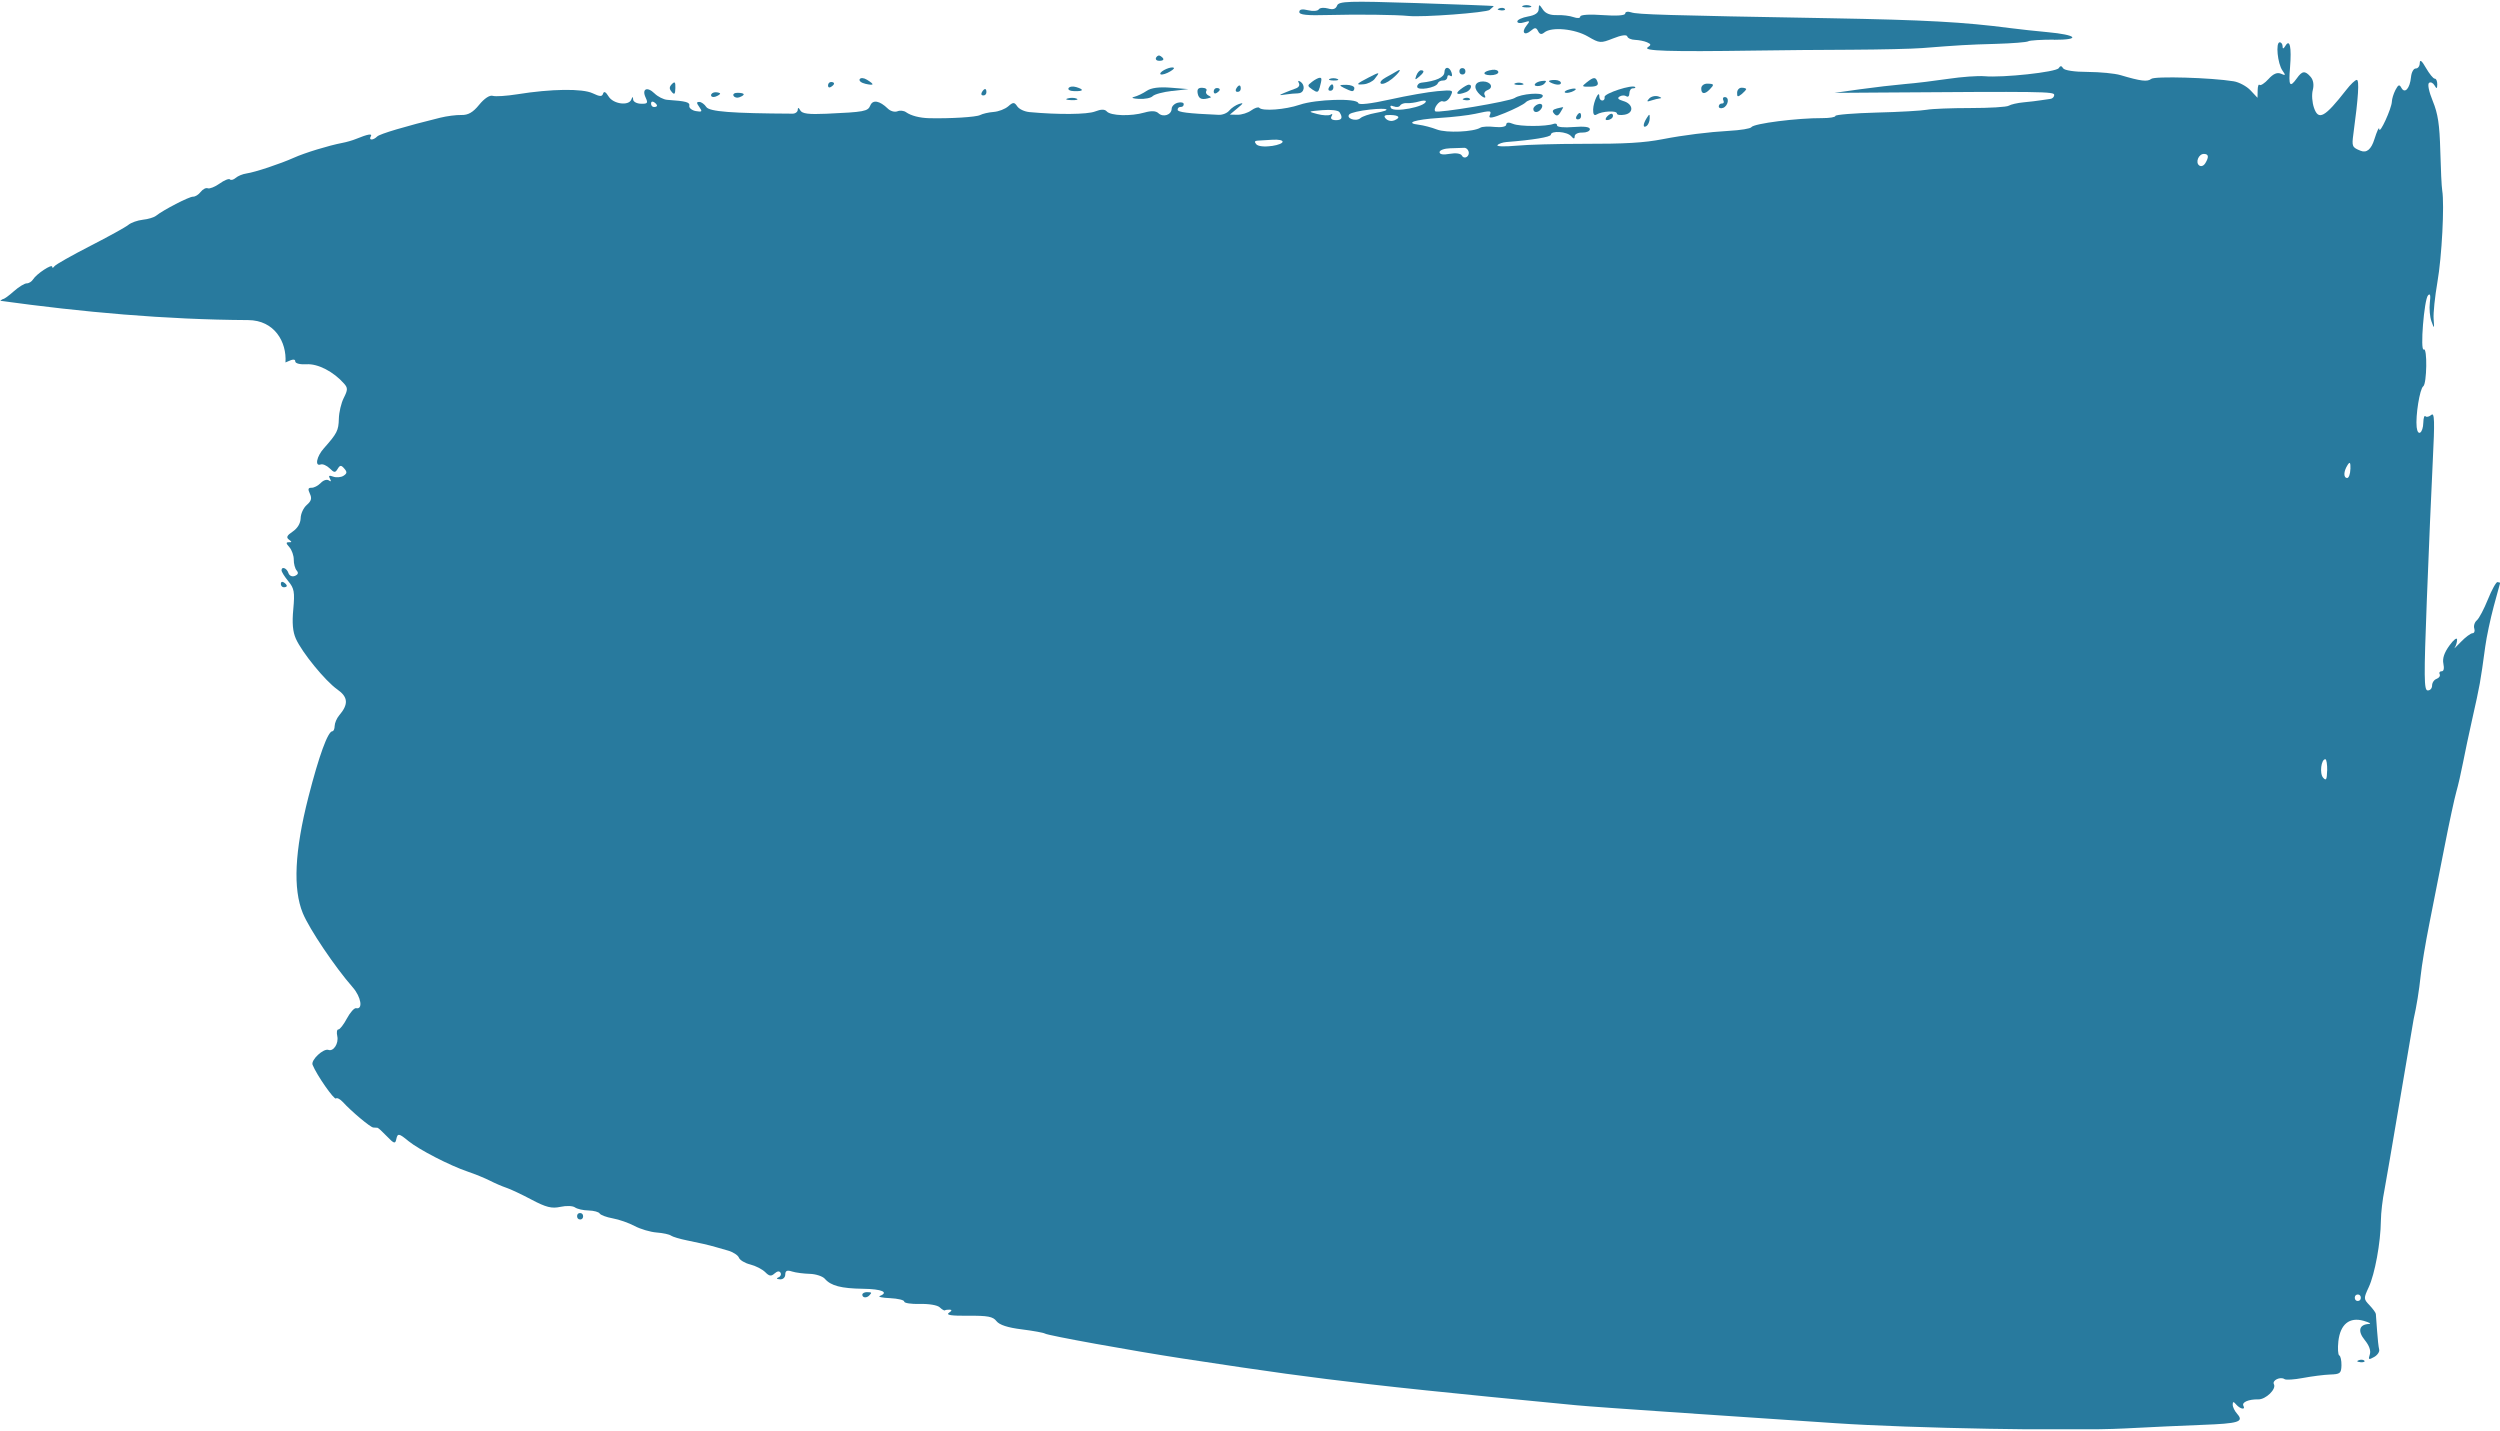 <svg xmlns="http://www.w3.org/2000/svg" width="627" height="359" viewBox="0 0 627 359" fill="none"><g clip-path="url(#clip0_380_89)"><path d="M626.398 145.952C626.029 145.952 624.941 147.912 623.97 150.323C622.998 152.735 621.755 155.107 621.192 155.577C620.629 156.048 620.337 156.969 620.551 157.636C620.765 158.282 620.551 158.812 620.104 158.812C619.657 158.812 618.298 159.831 617.171 161.007C616.044 162.203 615.326 162.87 615.637 162.438C615.947 162.007 616.239 161.066 616.239 160.419C616.239 159.772 615.365 160.439 614.335 161.87C612.995 163.713 612.529 165.144 612.801 166.457C613.053 167.673 612.898 168.378 612.334 168.359C611.888 168.359 611.655 168.692 611.868 169.084C612.082 169.476 611.732 170.025 611.13 170.241C610.47 170.476 609.984 171.182 609.965 171.927C609.965 172.652 609.479 173.181 608.857 173.162C607.925 173.142 607.906 169.849 608.644 150.617C609.129 138.208 609.79 122.506 610.139 115.645C610.644 105.588 610.586 103.353 609.77 104.059C609.227 104.53 608.547 104.686 608.294 104.392C608.042 104.098 607.789 104.824 607.77 105.961C607.711 108.646 606.371 109.587 606.099 107.137C605.788 104.294 606.876 97.492 607.75 96.884C608.663 96.257 608.799 87.063 607.886 87.651C606.915 88.259 607.964 75.105 608.955 74.066C609.498 73.497 609.634 74.046 609.401 75.908C609.227 77.359 609.401 79.457 609.809 80.594C610.509 82.554 610.547 82.515 610.353 80.005C610.237 78.555 610.683 74.36 611.305 70.733C612.412 64.421 613.092 51.306 612.509 47.777C612.354 46.876 612.14 42.406 612.024 37.779C611.849 31.271 611.441 28.507 610.139 25.351C609.168 22.979 608.78 21.077 609.207 20.783C609.615 20.489 610.217 20.783 610.586 21.43C611.111 22.352 611.247 22.293 611.266 21.156C611.266 20.352 611.013 19.725 610.625 19.725C610.256 19.725 609.285 18.509 608.43 17.039C607.401 15.235 606.915 14.824 606.876 15.784C606.876 16.588 606.429 17.196 605.866 17.176C605.322 17.176 604.798 18.117 604.681 19.332C604.409 22.175 603.127 23.606 602.273 22.038C601.768 21.097 601.496 21.215 600.777 22.567C600.291 23.528 599.903 24.782 599.883 25.468C599.844 27.174 596.756 33.898 596.717 32.369C596.698 31.702 596.154 32.839 595.493 34.937C594.704 37.459 593.557 38.42 592.055 37.819C589.899 36.956 589.802 36.74 590.229 33.584C591.492 24.273 591.745 20.058 591.084 20.038C590.696 20.038 589.53 21.136 588.423 22.567C583.062 29.428 581.488 30.311 580.362 27.076C579.876 25.684 579.74 23.724 580.051 22.567C580.381 21.273 580.187 20.038 579.488 19.254C578.089 17.666 577.39 17.745 576.03 19.666C574.282 22.097 573.952 21.567 574.34 16.941C574.748 11.824 574.301 9.668 573.194 11.472C572.709 12.275 572.456 12.334 572.476 11.648C572.476 11.079 572.165 10.629 571.757 10.609C570.689 10.589 571.213 15.961 572.437 17.686C573.291 18.901 573.253 19.019 572.068 18.49C571.116 18.078 570.145 18.49 568.921 19.842C567.989 20.881 566.94 21.548 566.706 21.293C566.454 21.018 566.24 21.607 566.221 22.665L566.182 24.527L564.434 22.665C563.482 21.646 561.559 20.607 560.219 20.391C554.605 19.47 540.425 19.058 539.532 19.783C538.58 20.567 536.89 20.352 531.82 18.842C530.402 18.411 526.653 18.058 523.584 18.039C520.282 18.039 517.738 17.647 517.427 17.117C517.038 16.451 516.728 16.451 516.32 17.098C515.679 18.078 502.412 19.529 497.692 19.117C496.041 18.98 491.981 19.274 488.679 19.764C485.377 20.254 480.462 20.862 477.762 21.077C475.062 21.312 470.012 21.901 466.477 22.391L460.086 23.292L471.333 23.214C512.221 22.92 515.232 22.959 515.193 23.802C515.193 24.312 514.766 24.743 514.241 24.802C513.717 24.861 512.629 25.017 511.794 25.155C510.978 25.292 509.016 25.527 507.501 25.665C506.005 25.802 504.296 26.194 503.81 26.507C503.305 26.841 498.993 27.096 494.195 27.096C489.397 27.096 484.483 27.292 483.24 27.527C481.997 27.762 476.364 28.095 470.653 28.233C464.942 28.389 460.319 28.762 460.319 29.076C460.319 29.389 458.882 29.624 457.075 29.624C450.782 29.585 439.807 30.977 439.244 31.898C439.03 32.251 436.524 32.663 433.591 32.82C428.657 33.094 422.17 33.898 417.042 34.898C412.283 35.819 407.64 36.094 396.762 36.074C390.527 36.074 383.165 36.27 380.252 36.544C377.319 36.819 375.24 36.74 375.57 36.388C375.881 36.035 376.891 35.702 377.804 35.623C384.409 35.113 388.934 34.368 388.954 33.78C388.973 32.702 393.033 32.977 394.043 34.153C394.703 34.898 394.917 34.898 394.937 34.172C394.937 33.623 395.791 33.212 396.84 33.251C397.889 33.271 398.724 32.898 398.744 32.408C398.744 31.82 397.345 31.643 394.626 31.859C392.295 32.055 390.508 31.879 390.508 31.467C390.508 31.036 390.139 30.879 389.614 31.075C387.788 31.761 381.145 31.761 379.494 31.075C378.387 30.605 377.785 30.663 377.765 31.252C377.765 31.761 376.542 32.016 374.91 31.84C373.337 31.663 371.724 31.742 371.297 32.016C369.568 33.094 362.789 33.388 360.4 32.486C358.982 31.938 356.981 31.428 355.855 31.291C352.164 30.859 354.845 29.977 360.924 29.585C364.227 29.389 368.286 28.919 369.957 28.546C373.958 27.664 374.152 27.684 373.609 28.977C373.259 29.801 374.269 29.644 377.455 28.331C379.805 27.37 382.155 26.174 382.622 25.684C383.107 25.194 384.214 24.822 385.186 24.861C386.157 24.9 386.914 24.508 386.934 24.018C386.953 23.077 381.475 23.508 379.863 24.586C378.562 25.449 360.555 28.468 359.973 27.919C359.332 27.311 361.022 25.057 361.837 25.41C362.44 25.665 363.255 25.155 363.741 24.194C364.576 22.547 364.499 22.528 360.517 22.861C358.244 23.057 352.96 23.979 348.648 24.939C343.676 26.037 340.801 26.37 340.645 25.841C340.276 24.567 330.04 24.88 325.961 26.272C322.328 27.507 316.617 27.939 315.821 27.037C315.588 26.762 314.656 27.076 313.82 27.684C312.966 28.311 311.392 28.801 310.343 28.781L308.44 28.742L310.343 27.154C311.878 25.9 311.956 25.665 310.751 26.076C309.916 26.351 308.828 27.096 308.304 27.723C307.779 28.37 306.633 28.84 305.662 28.801C297.951 28.468 295.328 28.134 295.348 27.527C295.348 27.096 295.659 26.802 296.125 26.821C296.591 26.841 296.882 26.547 296.882 26.115C296.882 25.723 296.222 25.547 295.387 25.762C294.551 25.978 293.871 26.645 293.852 27.272C293.813 28.821 291.735 29.507 290.53 28.389C289.889 27.782 288.743 27.742 287.015 28.233C283.615 29.213 278.546 29.056 277.574 27.939C277.069 27.37 276.156 27.37 274.641 27.958C272.699 28.723 265.395 28.781 258.208 28.115C256.926 27.997 255.605 27.37 255.12 26.664C254.401 25.586 254.09 25.586 252.867 26.664C252.07 27.35 250.477 27.978 249.195 28.076C247.913 28.174 246.437 28.527 245.796 28.86C244.805 29.369 238.415 29.762 233.034 29.644C230.645 29.585 228.47 29.017 227.226 28.134C226.683 27.742 225.731 27.644 225.051 27.919C224.371 28.174 223.322 27.88 222.662 27.233C220.603 25.233 218.893 24.939 218.272 26.449C217.67 27.939 216.795 28.095 207.258 28.527C202.829 28.723 201.178 28.527 200.712 27.684C200.304 26.939 200.091 26.899 200.071 27.546C200.071 28.056 199.45 28.527 198.77 28.507C183.463 28.429 177.888 27.997 177.131 26.821C176.704 26.155 175.888 25.566 175.402 25.566C174.645 25.566 174.645 25.782 175.402 26.86C176.218 27.997 176.082 28.134 174.509 27.86C173.537 27.684 172.78 27.076 172.877 26.566C173.071 25.625 172.139 25.37 167.341 25.037C166.447 24.978 164.991 24.253 164.155 23.43C162.291 21.607 160.892 22.293 161.941 24.508C162.563 25.86 162.407 26.056 160.756 26.017C159.707 25.998 158.814 25.508 158.794 24.959C158.755 24.175 158.639 24.175 158.328 24.978C157.668 26.625 153.802 26.096 152.637 24.194C151.937 23.038 151.471 22.802 151.258 23.469C151.005 24.273 150.481 24.273 148.635 23.39C146.071 22.175 138.243 22.273 129.735 23.645C127.016 24.077 124.277 24.253 123.578 24.037C122.801 23.802 121.48 24.684 120.179 26.272C118.625 28.193 117.42 28.879 115.73 28.84C114.448 28.801 112.04 29.115 110.389 29.526C101.706 31.663 95.238 33.584 94.597 34.231C93.606 35.231 92.382 35.231 92.984 34.231C93.489 33.408 92.285 33.623 89.255 34.858C88.4 35.211 86.905 35.643 85.856 35.839C82.456 36.486 76.376 38.348 73.696 39.563C70.277 41.093 63.984 43.19 61.828 43.504C60.856 43.641 59.672 44.131 59.108 44.621C58.564 45.092 57.904 45.268 57.671 44.994C57.438 44.719 56.233 45.209 55.087 46.033C53.941 46.856 52.562 47.405 52.135 47.228C51.669 47.032 50.911 47.405 50.348 48.111C49.785 48.836 48.969 49.346 48.405 49.326C47.434 49.306 40.985 52.639 39.14 54.109C38.615 54.521 37.178 54.972 35.818 55.109C34.459 55.266 32.885 55.834 32.186 56.403C31.506 56.971 27.233 59.324 22.61 61.696C17.987 64.068 14.005 66.322 13.675 66.754C13.325 67.224 13.092 67.283 13.092 66.91C13.092 66.087 9.149 68.694 8.313 70.047C7.964 70.615 7.226 71.086 6.701 71.066C6.157 71.066 4.739 71.929 3.496 73.027C2.272 74.124 1.049 75.007 0.796 74.987C0.699 74.987 0.427 75.144 0.058 75.438C20.667 78.28 41.393 80.162 62.255 80.28C68.84 80.319 71.948 85.769 71.598 90.905C71.773 90.827 71.928 90.787 72.142 90.67C73.424 90.043 74.065 90.043 74.046 90.631C74.046 91.14 75.231 91.454 76.882 91.356C79.737 91.18 83.641 93.199 86.302 96.218C87.254 97.296 87.235 97.786 86.225 99.785C85.564 101.079 85.02 103.412 84.982 105.039C84.904 107.98 84.554 108.685 81.233 112.43C79.387 114.488 78.902 117.056 80.436 116.488C80.941 116.311 81.932 116.743 82.67 117.448C83.835 118.605 84.069 118.605 84.69 117.586C85.273 116.625 85.564 116.605 86.341 117.507C87.099 118.37 87.06 118.742 86.147 119.33C85.545 119.722 84.341 119.82 83.583 119.546C82.534 119.154 82.32 119.291 82.748 120.056C83.117 120.722 83.02 120.879 82.476 120.487C81.99 120.154 81.135 120.408 80.436 121.134C79.737 121.839 78.766 122.349 78.125 122.33C77.27 122.31 77.173 122.663 77.717 123.819C78.261 124.996 78.086 125.643 76.94 126.642C76.105 127.368 75.425 128.838 75.405 129.975C75.367 131.249 74.628 132.484 73.424 133.308C71.967 134.268 71.734 134.778 72.433 135.307C73.249 135.915 73.249 136.013 72.433 135.993C71.676 135.993 71.715 136.268 72.589 137.248C73.191 137.934 73.696 139.385 73.677 140.365C73.657 141.345 73.987 142.6 74.395 143.07C74.92 143.678 74.784 144.09 73.948 144.442C73.269 144.717 72.569 144.403 72.336 143.717C71.948 142.482 70.627 141.972 70.608 143.031C70.608 143.403 71.346 144.599 72.297 145.756C73.793 147.559 73.948 148.481 73.56 152.774C73.23 156.263 73.424 158.439 74.201 160.184C75.736 163.634 81.582 170.79 84.593 172.907C87.332 174.828 87.448 176.631 85.04 179.454C84.457 180.14 83.952 181.336 83.933 182.062C83.933 182.787 83.661 183.395 83.369 183.395C82.243 183.375 79.99 189.57 77.348 199.901C73.89 213.466 73.444 222.935 75.949 229.032C77.6 233.031 84.01 242.539 88.459 247.616C90.576 250.027 91.1 253.262 89.313 252.85C88.866 252.752 87.817 253.909 87.002 255.438C86.186 256.967 85.234 258.202 84.865 258.182C84.496 258.182 84.379 258.907 84.593 259.888C84.982 261.691 83.641 263.769 82.379 263.318C81.116 262.867 77.911 265.867 78.397 267.063C79.465 269.689 83.835 275.943 84.263 275.492C84.515 275.237 85.312 275.669 85.972 276.374C88.09 278.707 92.926 282.765 93.625 282.785C94.033 282.785 94.441 282.824 94.674 282.843C94.869 282.863 95.956 283.863 97.064 285.019C98.753 286.784 99.123 286.921 99.356 285.843C99.725 284.137 99.977 284.157 102.483 286.215C105.086 288.332 112.836 292.332 117.304 293.841C119.168 294.468 121.635 295.488 122.879 296.115C124.141 296.762 125.909 297.526 126.958 297.879C127.987 298.213 130.823 299.546 133.329 300.879C136.961 302.8 138.379 303.153 140.535 302.682C142.05 302.349 143.643 302.408 144.207 302.819C144.77 303.212 146.246 303.564 147.606 303.584C148.946 303.623 150.17 303.956 150.403 304.349C150.617 304.721 152.112 305.289 153.666 305.564C155.24 305.838 157.745 306.721 159.163 307.485C160.601 308.25 163.106 308.995 164.68 309.112C166.253 309.23 167.904 309.583 168.293 309.896C168.701 310.19 170.527 310.739 172.391 311.112C175.519 311.739 177.733 312.249 179.481 312.758C179.889 312.876 181.307 313.288 182.57 313.641C183.832 313.993 185.095 314.817 185.309 315.405C185.522 316.013 186.804 316.797 188.164 317.13C189.504 317.463 191.214 318.345 191.913 319.051C192.942 320.09 193.409 320.149 194.263 319.384C194.943 318.777 195.487 318.718 195.759 319.208C195.992 319.639 195.759 320.169 195.234 320.365C194.632 320.6 194.768 320.796 195.603 320.855C196.361 320.914 196.924 320.404 196.944 319.659C196.963 318.679 197.391 318.483 198.653 318.894C199.566 319.188 201.606 319.443 203.101 319.482C204.597 319.522 206.326 320.09 206.87 320.717C208.385 322.482 210.968 323.148 216.504 323.227C221.147 323.286 223.011 324.089 220.661 325.03C220.117 325.246 221.283 325.501 223.244 325.579C225.187 325.677 226.799 326.05 226.78 326.442C226.78 326.814 228.528 327.089 230.703 327.03C232.957 326.971 235.093 327.324 235.676 327.873C236.259 328.422 236.822 328.755 236.977 328.637C237.133 328.52 237.657 328.441 238.182 328.461C238.803 328.461 238.745 328.755 237.968 329.265C237.172 329.814 238.629 330.029 242.824 329.99C247.7 329.951 249.04 330.186 249.914 331.343C250.652 332.284 252.731 332.97 256.246 333.401C259.16 333.773 261.744 334.244 262.074 334.46C262.792 334.95 284.023 338.792 296.591 340.713C319.317 344.183 327.398 345.281 343.695 347.182C359.856 349.064 389.945 351.907 395.325 352.436C400.667 352.965 440.7 355.612 460.474 356.945C479.491 358.219 519.563 358.944 532.83 358.258C539.221 357.925 548.04 357.513 552.352 357.357C561.442 357.023 562.841 356.592 561.112 354.632C560.452 353.887 559.947 352.867 559.966 352.279C559.966 351.475 560.16 351.456 560.86 352.279C561.889 353.436 563.23 353.651 562.647 352.573C562.161 351.691 563.968 350.907 566.376 350.966C568.26 351.005 570.96 348.378 570.3 347.163C569.776 346.202 571.912 345.163 572.961 345.888C573.33 346.143 575.389 346.006 577.584 345.594C579.779 345.183 582.809 344.791 584.363 344.732C586.908 344.653 587.18 344.438 587.238 342.438C587.258 341.223 587.024 340.105 586.694 339.949C586.364 339.792 586.267 338.184 586.461 336.4C586.947 332.107 589.239 330.245 592.813 331.264C594.231 331.676 594.814 332.009 594.153 332.048C591.667 332.166 591.24 333.832 593.065 336.067C594.211 337.479 594.658 338.733 594.347 339.713C593.92 341.027 594.056 341.105 595.416 340.341C596.251 339.89 596.853 339.008 596.698 338.459C596.542 337.89 596.309 335.812 596.173 333.773C596.037 331.735 595.901 329.853 595.863 329.539C595.824 329.206 595.144 328.284 594.27 327.343C592.774 325.775 592.774 325.638 594.075 322.835C595.61 319.561 597.067 311.621 597.125 306.172C597.145 304.133 597.552 300.741 598.019 298.467C598.485 296.213 605.245 256.026 605.342 255.594C606.08 252.36 606.701 248.478 607.109 244.675C607.362 242.205 608.333 236.422 609.265 231.737C610.198 227.091 611.927 218.309 613.092 212.329C614.257 206.35 615.598 200.136 616.044 198.587C616.491 197.039 617.249 193.745 617.715 191.314C618.181 188.864 619.23 183.963 620.026 180.395C621.988 171.652 622.047 171.338 623.309 162.105C623.639 159.674 624.591 155.224 625.426 152.088C626.281 148.932 626.98 146.344 627.019 146.246C627.058 146.128 626.825 146.03 626.417 146.03L626.398 145.952ZM164.019 26.841C163.592 26.841 163.281 26.449 163.281 25.978C163.281 25.488 163.611 25.351 164.039 25.625C164.486 25.919 164.777 26.272 164.777 26.488C164.777 26.703 164.466 26.841 164.019 26.841ZM318.929 36.603C317.122 36.878 315.53 36.701 315.083 36.192C314.558 35.584 314.656 35.309 315.413 35.27C316.015 35.231 317.628 35.133 318.987 35.055C322.6 34.819 322.561 36.074 318.948 36.623L318.929 36.603ZM349.542 26.664C350.202 26.958 350.921 26.86 351.154 26.468C351.407 26.056 352.145 25.802 352.902 25.86C353.601 25.919 355 25.723 355.913 25.449C356.826 25.174 357.603 25.155 357.603 25.41C357.564 26.782 349.522 28.311 348.842 27.076C348.532 26.507 348.804 26.37 349.542 26.684V26.664ZM334.973 30.134C334.002 30.114 333.614 29.742 333.944 29.174C334.274 28.605 334.177 28.448 333.691 28.762C333.264 29.036 331.73 28.958 330.389 28.605C327.942 27.958 327.961 27.939 331.652 27.625C333.75 27.448 335.653 27.664 335.945 28.134C336.858 29.526 336.547 30.173 334.973 30.134ZM341.209 29.624C340.063 30.605 337.421 29.664 338.45 28.644C338.839 28.272 341.092 27.742 343.501 27.488C348.318 26.958 349.348 27.566 344.977 28.331C343.404 28.605 341.694 29.193 341.189 29.624H341.209ZM349.6 30.212C348.92 30.487 348.027 30.271 347.541 29.742C346.919 29.036 347.23 28.801 348.726 28.84C350.979 28.899 351.368 29.526 349.6 30.232V30.212ZM366.635 39.014C366.344 38.485 365.101 38.309 363.586 38.583C361.935 38.877 361.041 38.74 361.041 38.152C361.041 37.662 362.265 37.231 363.683 37.191C365.101 37.152 366.713 37.113 367.179 37.074C367.684 37.035 368.15 37.427 368.325 37.995C368.675 39.23 367.218 40.093 366.635 39.014ZM553.071 40.955C552.682 41.602 552.041 41.837 551.575 41.504C550.526 40.759 551.419 38.564 552.76 38.603C553.945 38.622 554.042 39.367 553.071 40.975V40.955ZM583.645 193.275C583.586 195.549 583.392 195.902 582.635 195.039C581.702 193.981 582.149 190.393 583.198 190.413C583.489 190.413 583.683 191.726 583.664 193.275H583.645ZM589.472 117.664C589.452 118.879 589.083 119.879 588.675 119.879C587.704 119.86 587.743 118.232 588.773 116.625C589.355 115.704 589.53 115.958 589.491 117.664H589.472ZM591.317 326.285C590.87 326.285 590.579 325.952 590.579 325.462C590.579 324.971 590.89 324.658 591.356 324.658C591.803 324.658 592.094 324.991 592.094 325.481C592.094 325.971 591.783 326.285 591.317 326.285Z" fill="#287A9E"></path><path d="M592.017 341.634C591.123 341.556 590.948 341.379 591.57 341.144C592.094 340.928 592.755 340.987 592.988 341.262C593.221 341.517 592.755 341.713 591.997 341.654L592.017 341.634Z" fill="#287A9E"></path><path d="M515.116 9.942C511.969 9.942 509.036 10.119 508.686 10.354C508.337 10.589 504.665 10.883 500.606 11.001C493.438 11.197 491.301 11.334 482.055 12.059C479.588 12.255 471.624 12.432 464.418 12.471C457.212 12.491 446.198 12.589 440.04 12.687C418.576 13 411.797 12.785 413.274 11.844C414.148 11.275 414.109 11.06 413.079 10.609C412.361 10.295 411.059 10.04 410.088 10.001C409.117 9.962 408.262 9.609 408.126 9.138C407.971 8.629 406.63 8.805 404.591 9.629C401.405 10.883 401.192 10.864 398.258 9.158C394.937 7.217 389.129 6.668 387.323 8.139C386.604 8.727 386.157 8.629 385.749 7.805C385.283 6.864 384.953 6.845 383.943 7.707C382.331 9.08 381.495 8.119 382.836 6.433C383.807 5.237 383.729 5.139 382.233 5.61C381.243 5.923 380.543 5.806 380.543 5.375C380.543 4.963 381.767 4.394 383.205 4.14C385.011 3.826 385.866 3.238 385.905 2.297C385.963 1.003 386.021 1.003 386.954 2.395C387.595 3.375 388.799 3.846 390.45 3.787C391.81 3.728 393.733 3.963 394.646 4.296C395.617 4.649 396.335 4.571 396.335 4.14C396.335 3.708 398.666 3.532 401.969 3.787C405.407 4.042 407.602 3.885 407.602 3.395C407.602 2.944 408.281 2.807 409.117 3.101C410.651 3.63 417.644 3.846 458.96 4.571C482.871 5.002 492.408 5.512 504.277 7.061C506.511 7.355 510.706 7.805 513.484 8.06C520.962 8.746 522.031 10.001 515.096 9.981L515.116 9.942Z" fill="#287A9E"></path><path d="M436.777 23.626C435.845 24.39 435.631 24.331 435.67 23.273C435.67 22.547 436.194 21.979 436.816 21.998C437.418 21.998 437.942 22.175 437.942 22.351C437.942 22.528 437.399 23.116 436.796 23.626H436.777Z" fill="#287A9E"></path><path d="M432.193 27.037C431.59 27.272 431.066 27.115 431.066 26.703C431.066 26.272 431.416 25.939 431.862 25.958C432.309 25.978 432.464 25.625 432.212 25.155C431.979 24.704 432.154 24.331 432.6 24.351C433.805 24.37 433.455 26.546 432.154 27.056L432.193 27.037Z" fill="#287A9E"></path><path d="M428.774 22.449C427.531 23.743 426.637 23.625 426.676 22.155C426.676 21.489 427.375 20.959 428.211 20.979C429.939 21.018 429.998 21.195 428.774 22.449Z" fill="#287A9E"></path><path d="M416.381 24.664C415.915 24.704 414.866 24.959 414.109 25.213C413.04 25.586 412.924 25.468 413.604 24.723C414.089 24.194 415.119 23.939 415.876 24.174C416.614 24.41 416.847 24.645 416.381 24.664Z" fill="#287A9E"></path><path d="M412.963 31.604C411.991 32.231 412.011 31.153 413.021 29.565C413.681 28.507 413.778 28.526 413.74 29.742C413.74 30.467 413.351 31.349 412.943 31.604H412.963Z" fill="#287A9E"></path><path d="M409.544 22.155C409.039 22.155 408.67 22.665 408.65 23.39C408.631 24.116 408.32 24.43 407.873 24.135C407.465 23.861 406.708 23.881 406.183 24.214C405.542 24.606 405.834 24.959 407.096 25.331C409.621 26.037 409.874 28.331 407.465 28.762C406.416 28.958 405.523 28.821 405.523 28.468C405.523 27.664 401.793 27.86 400.414 28.723C399.812 29.095 399.521 28.644 399.56 27.429C399.618 25.488 401.133 22.332 401.114 24.214C401.114 24.782 401.405 25.194 401.852 25.214C402.26 25.214 402.532 24.822 402.434 24.331C402.26 23.43 409.447 21.097 410.107 21.842C410.262 22.018 409.99 22.155 409.544 22.155Z" fill="#287A9E"></path><path d="M404.28 29.624C403.988 29.918 403.445 30.134 402.998 30.114C402.551 30.095 402.59 29.703 403.134 29.134C403.678 28.585 404.202 28.369 404.416 28.644C404.629 28.918 404.571 29.31 404.28 29.624Z" fill="#287A9E"></path><path d="M398.783 21.743C396.685 21.763 396.627 21.704 397.909 20.685C399.735 19.234 400.22 19.234 400.687 20.645C400.939 21.39 400.356 21.724 398.783 21.743Z" fill="#287A9E"></path><path d="M395.714 29.938C395.267 29.938 395.131 29.585 395.403 29.115C395.675 28.625 396.005 28.311 396.219 28.331C396.432 28.35 396.549 28.664 396.53 29.154C396.51 29.644 396.18 29.958 395.714 29.938Z" fill="#287A9E"></path><path d="M394.043 23.077C393.363 23.331 392.664 23.371 392.47 23.175C392.256 22.959 392.781 22.626 393.694 22.39C395.5 21.92 395.772 22.43 394.043 23.096V23.077Z" fill="#287A9E"></path><path d="M391.324 28.213C390.78 29.095 390.372 29.173 389.77 28.507C389.187 27.84 389.381 27.488 390.508 27.194C391.343 26.978 392.062 26.841 392.062 26.899C392.062 26.958 391.712 27.585 391.324 28.213Z" fill="#287A9E"></path><path d="M389.964 21.116C389.148 20.881 388.468 20.528 388.488 20.352C388.507 20.175 389.168 20.038 390.003 20.058C390.838 20.077 391.498 20.43 391.479 20.822C391.46 21.214 390.799 21.351 389.964 21.116Z" fill="#287A9E"></path><path d="M387.264 21.057C386.973 21.351 386.196 21.606 385.594 21.587C384.214 21.547 385.089 20.509 386.681 20.312C387.886 20.156 388.002 20.312 387.264 21.057Z" fill="#287A9E"></path><path d="M386.273 27.605C385.516 28.369 384.525 28.212 384.564 27.311C384.564 26.919 385.108 26.37 385.71 26.154C386.837 25.723 387.206 26.644 386.273 27.605Z" fill="#287A9E"></path><path d="M382.913 1.866C381.864 1.846 381.456 1.65 381.981 1.434C382.505 1.219 383.34 1.238 383.845 1.474C384.37 1.709 383.943 1.885 382.894 1.866H382.913Z" fill="#287A9E"></path><path d="M380.951 21.312C379.902 21.293 379.494 21.097 380.019 20.881C380.543 20.666 381.378 20.685 381.883 20.92C382.408 21.156 381.981 21.332 380.932 21.312H380.951Z" fill="#287A9E"></path><path d="M376.445 2.591C375.551 2.512 375.376 2.336 375.998 2.101C376.522 1.885 377.183 1.944 377.416 2.218C377.649 2.493 377.183 2.669 376.425 2.61L376.445 2.591Z" fill="#287A9E"></path><path d="M373.725 18.862C371.55 18.803 371.958 17.823 374.288 17.509C375.124 17.392 375.784 17.666 375.784 18.097C375.784 18.529 374.871 18.881 373.745 18.862H373.725Z" fill="#287A9E"></path><path d="M373.123 22.567C372.443 22.822 372.093 23.351 372.327 23.782C372.968 24.939 371.88 24.586 370.714 23.253C369.413 21.763 370.034 20.391 371.977 20.43C373.919 20.469 374.657 21.979 373.123 22.567Z" fill="#287A9E"></path><path d="M373.667 2.473C372.793 3.179 356.749 4.375 353.233 4.002C350.241 3.689 340.335 3.571 333.206 3.767C327.806 3.924 325.864 3.728 325.864 3.003C325.864 2.336 326.602 2.199 328.078 2.571C329.263 2.865 330.487 2.767 330.739 2.356C330.992 1.944 332.06 1.846 333.031 2.12C334.294 2.493 335.013 2.277 335.343 1.395C335.77 0.297 338.218 0.219 355.233 0.768C365.878 1.121 374.638 1.454 374.638 1.513C374.638 1.572 374.172 2.003 373.648 2.434L373.667 2.473Z" fill="#287A9E"></path><path d="M367.665 25.135C366.771 25.057 366.597 24.88 367.218 24.645C367.743 24.429 368.403 24.488 368.636 24.763C368.869 25.017 368.403 25.213 367.646 25.155L367.665 25.135Z" fill="#287A9E"></path><path d="M367.704 23.096C365.509 23.939 364.771 23.587 366.286 22.41C367.121 21.763 368.053 21.234 368.345 21.234C369.413 21.215 368.908 22.626 367.704 23.096Z" fill="#287A9E"></path><path d="M366.752 18.686C366.305 18.686 366.014 18.352 366.014 17.862C366.014 17.372 366.324 17.058 366.791 17.078C367.257 17.098 367.529 17.411 367.529 17.901C367.529 18.392 367.218 18.705 366.752 18.686Z" fill="#287A9E"></path><path d="M363.741 19.019C363.314 18.725 363.003 18.882 362.984 19.372C362.964 19.862 362.518 20.215 361.916 20.195C361.313 20.175 360.75 20.489 360.595 20.901C360.167 22.038 355.408 22.822 355.428 21.744C355.428 21.254 355.894 20.803 356.418 20.744C360.187 20.332 362.226 19.411 362.265 18.098C362.304 16.588 363.547 16.666 364.052 18.215C364.285 18.96 364.169 19.313 363.741 19.019Z" fill="#287A9E"></path><path d="M355.874 19.274C354.903 20.117 354.806 20.077 355.214 18.94C355.486 18.215 356.01 17.627 356.379 17.627C357.331 17.647 357.195 18.137 355.894 19.274H355.874Z" fill="#287A9E"></path><path d="M349.017 19.842C347.949 20.724 346.706 21.234 346.337 20.959C345.948 20.685 346.512 19.979 347.58 19.411C348.648 18.842 349.853 18.136 350.28 17.881C351.815 16.901 350.94 18.293 349.037 19.842H349.017Z" fill="#287A9E"></path><path d="M344.783 19.783C344.259 20.43 342.996 21.057 342.025 21.136C339.888 21.332 340.082 21.077 343.346 19.391C346.084 17.98 346.182 17.999 344.783 19.764V19.783Z" fill="#287A9E"></path><path d="M339.091 22.861C338.781 22.822 337.868 22.469 337.052 22.038C335.75 21.371 335.828 21.273 337.635 21.273C338.761 21.273 339.694 21.645 339.674 22.096C339.674 22.586 339.422 22.88 339.091 22.861Z" fill="#287A9E"></path><path d="M334.469 20.195C333.42 20.175 333.012 19.979 333.536 19.764C334.061 19.548 334.896 19.567 335.42 19.803C335.945 20.038 335.518 20.214 334.469 20.195Z" fill="#287A9E"></path><path d="M333.614 22.763C333.167 22.763 333.031 22.41 333.303 21.94C333.575 21.45 333.906 21.136 334.1 21.156C334.294 21.175 334.43 21.489 334.411 21.979C334.391 22.469 334.061 22.783 333.614 22.763Z" fill="#287A9E"></path><path d="M330.933 22.057C330.623 23.214 330.351 23.273 329.166 22.469C327.845 21.547 327.826 21.449 329.069 20.508C329.749 19.979 330.642 19.509 330.972 19.509C331.555 19.489 331.555 19.803 330.953 22.057H330.933Z" fill="#287A9E"></path><path d="M325.611 23.41C324.854 23.41 323.436 23.547 322.387 23.704C320.736 23.959 320.677 23.9 322.018 23.331C322.853 22.979 324.154 22.469 324.892 22.214C325.728 21.939 326.058 21.391 325.747 20.822C325.456 20.273 325.611 20.136 326.136 20.489C327.476 21.41 327.126 23.37 325.611 23.39V23.41Z" fill="#287A9E"></path><path d="M310.363 23.038C309.916 23.038 309.78 22.685 310.052 22.214C310.324 21.724 310.654 21.41 310.868 21.43C311.081 21.45 311.198 21.763 311.179 22.253C311.159 22.744 310.829 23.057 310.363 23.038Z" fill="#287A9E"></path><path d="M305.138 23.312C304.711 23.586 304.38 23.41 304.4 22.92C304.419 22.43 304.749 22.077 305.177 22.077C305.623 22.077 305.915 22.233 305.915 22.469C305.915 22.704 305.604 23.018 305.138 23.312Z" fill="#287A9E"></path><path d="M303.603 24.468C301.564 25.155 300.69 24.9 300.398 23.527C300.165 22.41 300.476 21.979 301.525 22.018C302.341 22.038 302.807 22.371 302.554 22.783C302.321 23.194 302.535 23.684 303.059 23.939C303.584 24.174 303.817 24.429 303.603 24.488V24.468Z" fill="#287A9E"></path><path d="M293.969 22.802C291.716 23.057 289.54 23.645 289.093 24.116C288.647 24.586 287.132 24.88 285.636 24.802C284.062 24.723 283.577 24.508 284.451 24.292C285.247 24.096 286.685 23.41 287.598 22.783C288.724 22.018 290.744 21.763 293.658 21.998L298.048 22.351L293.988 22.822L293.969 22.802Z" fill="#287A9E"></path><path d="M292.842 18.254C291.852 18.725 290.997 18.842 290.997 18.489C290.997 17.764 293.93 16.509 294.416 17.039C294.571 17.215 293.833 17.784 292.842 18.254Z" fill="#287A9E"></path><path d="M290.628 15.235C290.025 15.235 289.715 14.843 289.967 14.412C290.259 13.922 290.705 13.784 291.094 14.078C292.162 14.804 291.968 15.274 290.608 15.255L290.628 15.235Z" fill="#287A9E"></path><path d="M269.436 22.861C268.387 22.841 267.746 22.508 267.998 22.096C268.231 21.704 269.106 21.587 269.921 21.841C271.98 22.469 271.767 22.92 269.455 22.861H269.436Z" fill="#287A9E"></path><path d="M268.717 25.115C267.435 25.076 267.046 24.899 267.784 24.684C268.542 24.468 269.513 24.488 270.038 24.743C270.562 24.978 269.999 25.154 268.717 25.115Z" fill="#287A9E"></path><path d="M246.573 23.939C246.126 23.939 245.99 23.586 246.262 23.116C246.534 22.625 246.865 22.312 247.078 22.331C247.292 22.351 247.408 22.665 247.389 23.155C247.37 23.645 247.039 23.959 246.573 23.939Z" fill="#287A9E"></path><path d="M218.019 324.893C217.34 325.618 216.252 325.5 216.271 324.697C216.271 324.344 216.815 324.069 217.417 324.069C218.699 324.109 218.719 324.148 218.019 324.893Z" fill="#287A9E"></path><path d="M217.048 21.018C215.999 20.783 215.378 20.273 215.611 19.861C215.863 19.45 216.64 19.509 217.437 19.999C219.399 21.195 219.282 21.528 217.029 21.018H217.048Z" fill="#287A9E"></path><path d="M208.404 21.802C207.977 22.077 207.647 21.9 207.666 21.41C207.686 20.92 208.016 20.567 208.443 20.567C208.89 20.567 209.181 20.724 209.181 20.959C209.181 21.195 208.871 21.508 208.404 21.802Z" fill="#287A9E"></path><path d="M185.464 24.39C184.862 24.625 184.221 24.469 183.969 24.018C183.736 23.587 184.221 23.253 185.037 23.273C186.843 23.312 187.018 23.782 185.464 24.39Z" fill="#287A9E"></path><path d="M179.462 24.233C178.86 24.449 178.335 24.292 178.335 23.881C178.335 23.469 178.879 23.116 179.481 23.136C180.084 23.155 180.608 23.312 180.608 23.488C180.608 23.665 180.064 24.018 179.462 24.233Z" fill="#287A9E"></path><path d="M168.468 23.038C167.807 22.293 167.827 21.803 168.507 21.097C169.245 20.352 169.42 20.548 169.381 22.097C169.342 23.645 169.148 23.841 168.468 23.057V23.038Z" fill="#287A9E"></path><path d="M145.469 305.838C145.022 305.838 144.731 305.505 144.731 305.015C144.731 304.525 145.042 304.211 145.508 304.231C145.974 304.25 146.246 304.564 146.246 305.054C146.246 305.544 145.935 305.858 145.469 305.858V305.838Z" fill="#287A9E"></path><path d="M71.171 147.285C70.743 147.285 70.433 146.892 70.433 146.422C70.433 145.952 70.763 145.795 71.19 146.069C71.637 146.363 71.928 146.716 71.928 146.932C71.928 147.147 71.618 147.285 71.171 147.285Z" fill="#287A9E"></path></g><defs><clipPath id="clip0_380_89"><rect width="627" height="358" fill="white" transform="translate(0 0.454)"></rect></clipPath></defs></svg>